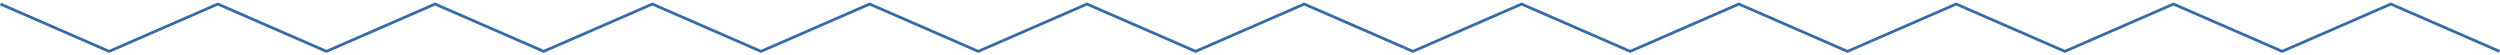 <?xml version="1.0" encoding="UTF-8"?> <svg xmlns="http://www.w3.org/2000/svg" xmlns:xlink="http://www.w3.org/1999/xlink" id="Group_131" data-name="Group 131" width="892.208" height="19.771" viewBox="0 0 892.208 19.771"><defs><clipPath id="clip-path"><rect id="Rectangle_1205" data-name="Rectangle 1205" width="892.208" height="19.771" fill="none" stroke="#356aab" stroke-width="1"></rect></clipPath></defs><g id="Group_130" data-name="Group 130" transform="translate(0 0)" clip-path="url(#clip-path)"><path id="Path_8737" data-name="Path 8737" d="M.114.514,38.886,17.4,77.661.514,116.433,17.4,155.205.514,193.977,17.4,232.749.514,271.524,17.4,310.3.514,349.076,17.4,387.852.514,426.627,17.4,465.4.514,504.18,17.4,542.957.514,581.727,17.4,620.5.514,659.279,17.4,698.059.514,736.84,17.4,775.621.514,814.4,17.4,853.19.514,891.979,17.4" transform="translate(0.058 0.931)" fill="none" stroke="#356aab" stroke-width="1"></path></g></svg> 